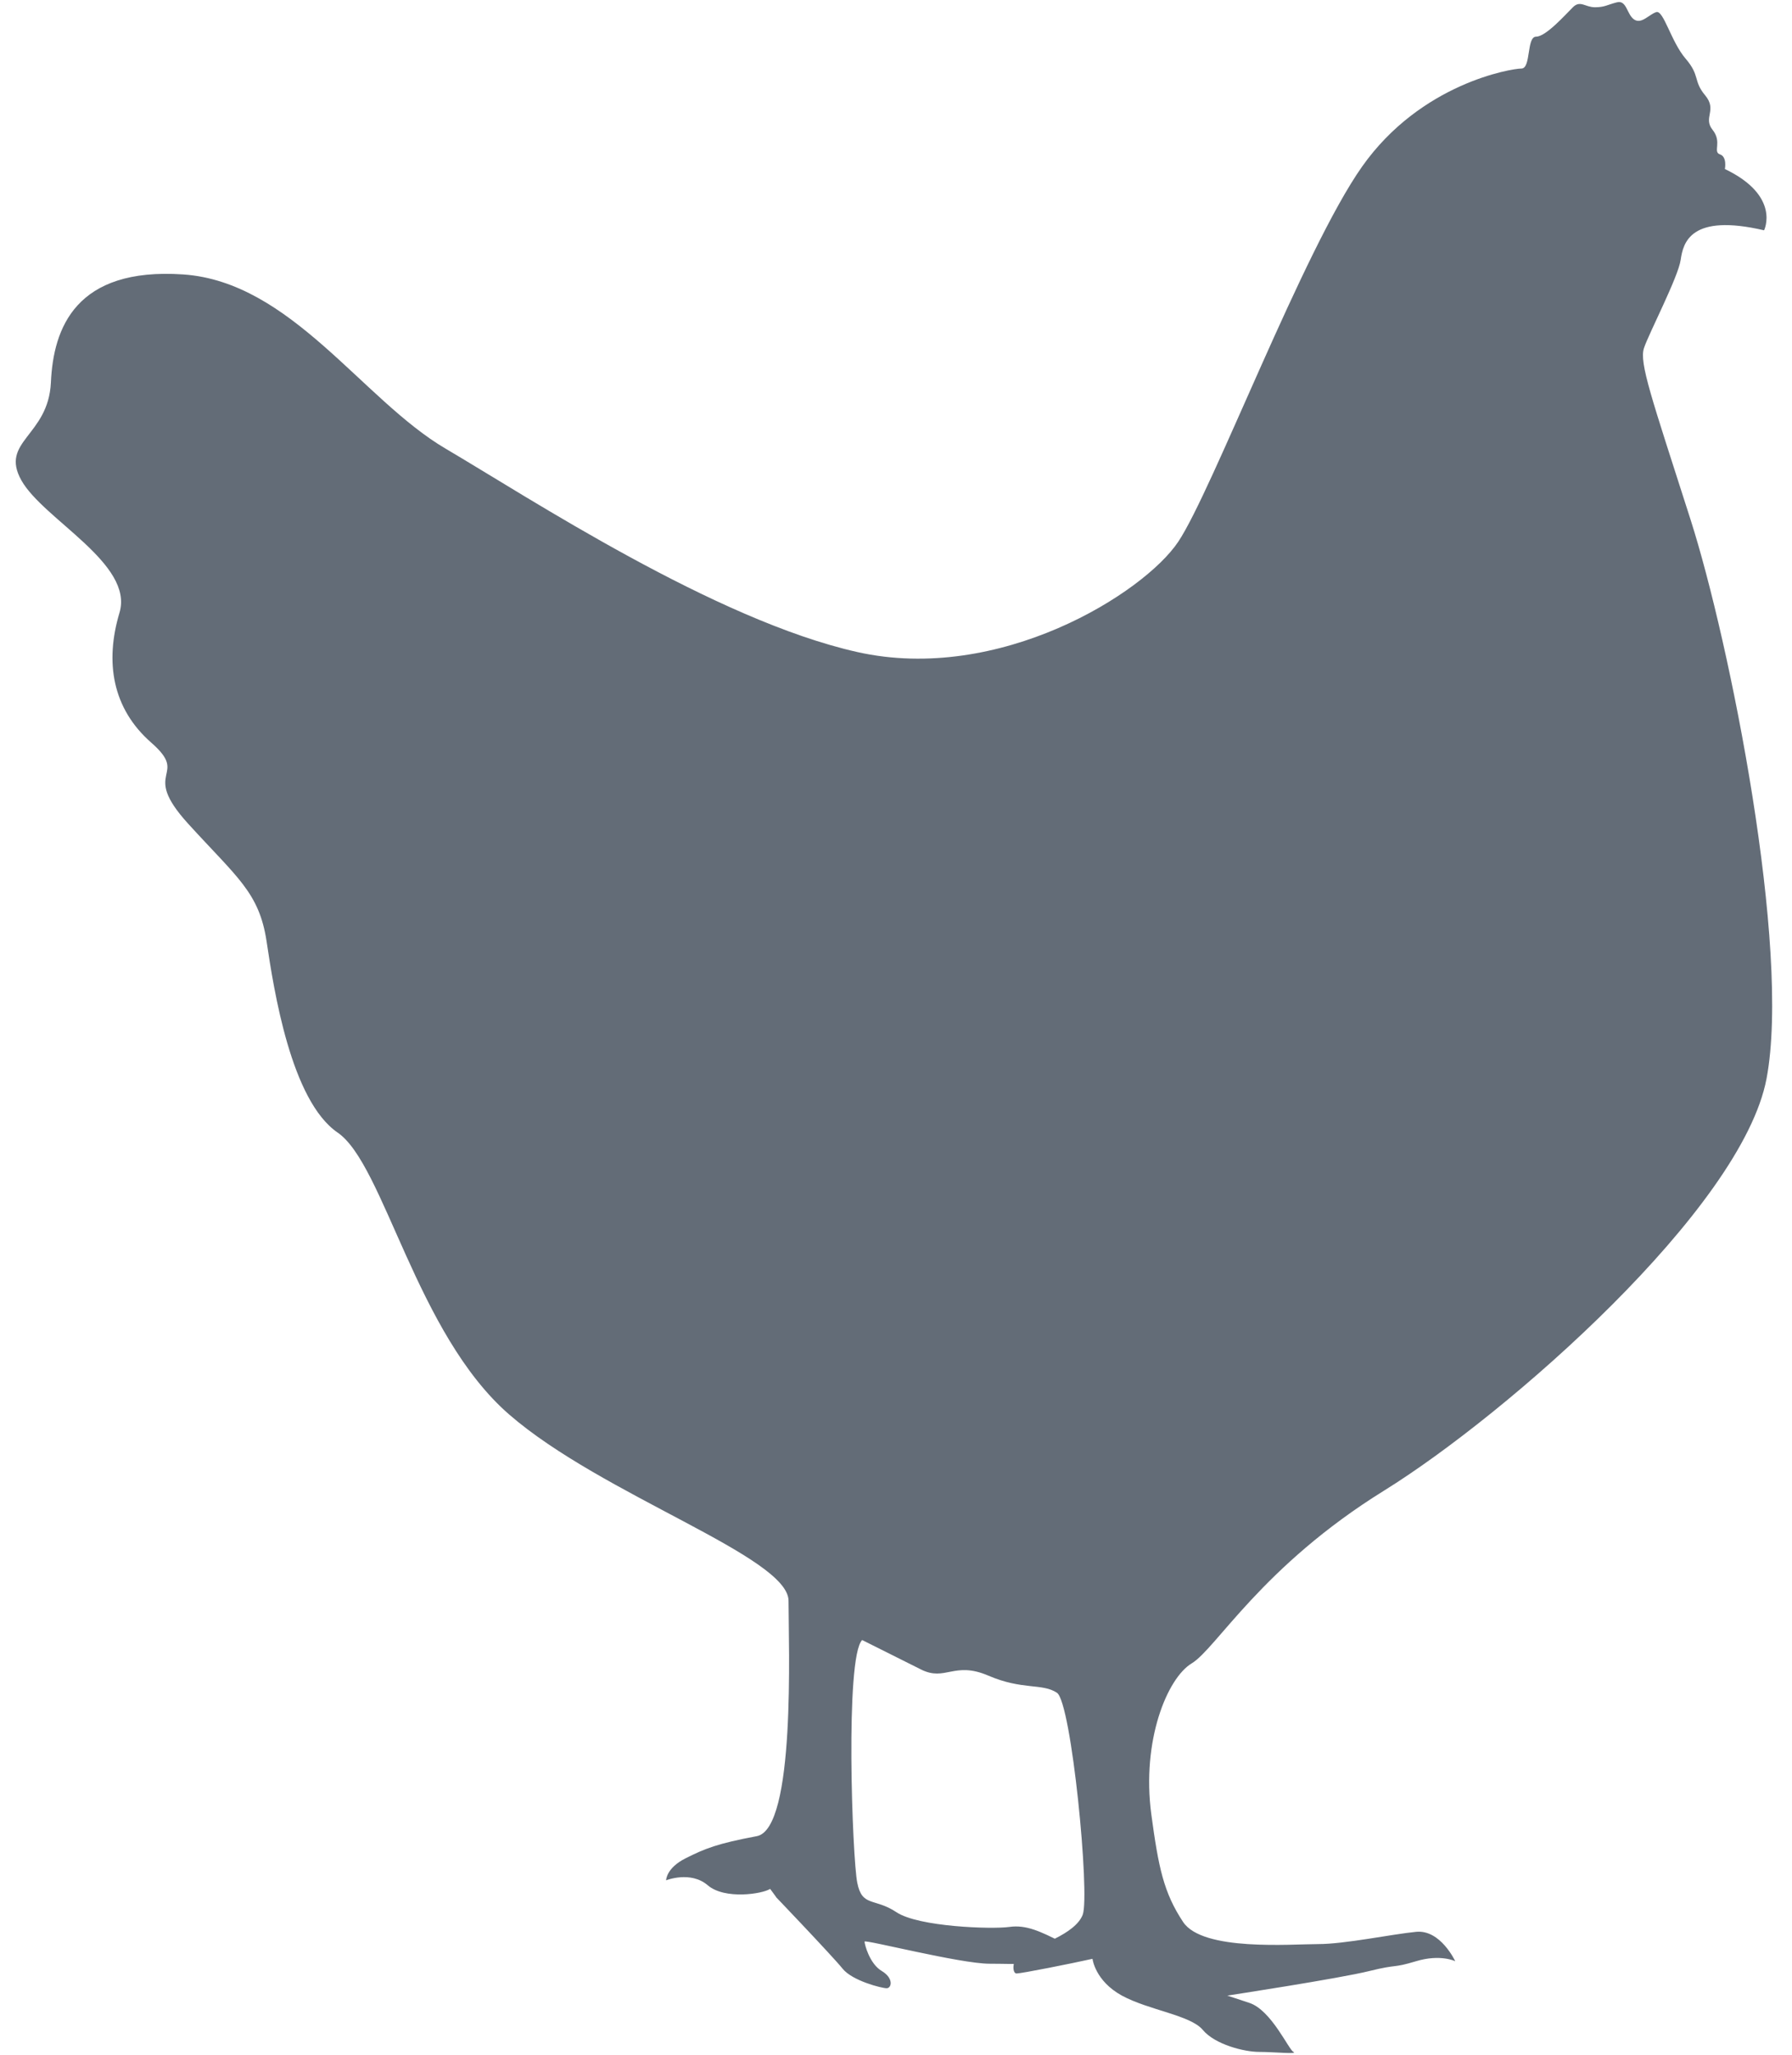 <?xml version="1.0" encoding="UTF-8" standalone="no"?><svg xmlns="http://www.w3.org/2000/svg" xmlns:xlink="http://www.w3.org/1999/xlink" fill="#000000" height="100.2" preserveAspectRatio="xMidYMid meet" version="1" viewBox="6.4 -0.1 87.4 100.2" width="87.4" zoomAndPan="magnify"><g id="change1_1"><path d="M 92.438 11.129 C 92.438 11.129 93.273 9.457 90.527 8.141 C 90.527 8.141 90.645 7.543 90.285 7.426 C 89.926 7.305 90.406 6.828 89.926 6.23 C 89.449 5.633 90.164 5.273 89.57 4.555 C 88.969 3.84 89.332 3.598 88.613 2.762 C 87.895 1.926 87.535 0.371 87.176 0.492 C 86.82 0.609 86.461 1.09 86.102 0.852 C 85.742 0.609 85.742 -0.105 85.266 0.012 C 84.785 0.133 84.668 0.254 84.191 0.254 C 83.711 0.254 83.473 -0.105 83.113 0.254 C 82.754 0.609 81.797 1.688 81.32 1.688 C 80.844 1.688 81.082 3.242 80.602 3.242 C 80.125 3.242 75.703 3.957 72.832 8.023 C 69.965 12.086 65.543 23.801 63.867 26.312 C 62.195 28.82 55.141 33.246 48.211 31.691 C 41.277 30.137 32.191 24.16 28.125 21.77 C 24.062 19.379 20.594 13.641 15.336 13.281 C 10.078 12.922 9 15.91 8.883 18.543 C 8.762 21.172 6.371 21.41 7.445 23.324 C 8.523 25.234 12.945 27.387 12.227 29.777 C 11.512 32.168 11.867 34.441 13.781 36.113 C 15.695 37.785 13.184 37.43 15.574 40.059 C 17.965 42.688 19.039 43.406 19.402 45.797 C 19.758 48.188 20.594 53.566 22.867 55.121 C 25.137 56.676 26.691 64.922 31.234 68.867 C 35.777 72.812 44.859 75.801 44.859 77.953 C 44.859 80.102 45.219 89.07 43.309 89.426 C 41.395 89.785 40.797 90.023 39.84 90.504 C 38.887 90.98 38.887 91.578 38.887 91.578 C 38.887 91.578 40.082 91.102 40.918 91.82 C 41.754 92.535 43.602 92.238 43.961 91.996 C 43.961 91.996 44.32 92.477 44.266 92.418 C 43.738 91.859 47.016 95.285 47.492 95.883 C 47.969 96.48 49.406 96.84 49.645 96.84 C 49.883 96.84 50.004 96.359 49.406 96 C 48.805 95.645 48.566 94.688 48.566 94.566 C 48.566 94.449 53.23 95.645 54.664 95.645 C 56.098 95.645 56.816 95.762 57.652 95.285 C 58.488 94.805 59.086 95.047 58.129 94.566 C 57.172 94.09 56.457 93.73 55.621 93.852 C 54.781 93.969 51.199 93.852 50.121 93.133 C 49.047 92.418 48.449 92.895 48.211 91.699 C 47.969 90.504 47.609 80.703 48.449 79.863 C 48.449 79.863 50.121 80.703 51.316 81.297 C 52.512 81.898 52.926 80.879 54.602 81.598 C 56.273 82.316 57.23 81.957 57.949 82.434 C 58.664 82.914 59.566 92.297 59.207 93.254 C 58.848 94.207 56.934 94.805 56.336 95.047 C 55.738 95.285 55.738 96.121 55.977 96.121 C 56.219 96.121 58.609 95.645 59.684 95.406 C 59.684 95.406 59.805 96.48 61.117 97.199 C 62.434 97.914 64.465 98.152 65.062 98.871 C 65.66 99.59 67.094 99.945 67.812 99.945 C 68.531 99.945 69.727 100.066 69.484 99.945 C 69.246 99.828 68.41 97.914 67.336 97.555 C 66.258 97.199 66.258 97.199 66.258 97.199 C 66.258 97.199 71.758 96.359 73.191 96 C 74.629 95.645 74.27 95.883 75.465 95.523 C 76.656 95.164 77.375 95.523 77.375 95.523 C 77.375 95.523 76.656 93.969 75.465 94.09 C 74.27 94.207 71.996 94.688 70.68 94.688 C 69.367 94.688 65.062 95.047 64.105 93.613 C 63.152 92.176 62.902 90.953 62.551 88.352 C 62.074 84.766 63.328 81.719 64.523 81 C 65.719 80.281 67.934 76.277 73.91 72.574 C 79.887 68.867 91.359 58.824 92.559 52.488 C 93.754 46.156 90.766 31.215 88.852 25.234 C 86.938 19.258 86.34 17.586 86.582 16.867 C 86.82 16.152 88.254 13.402 88.371 12.566 C 88.492 11.727 88.852 10.293 92.438 11.129" fill="#636c77"/></g></svg>